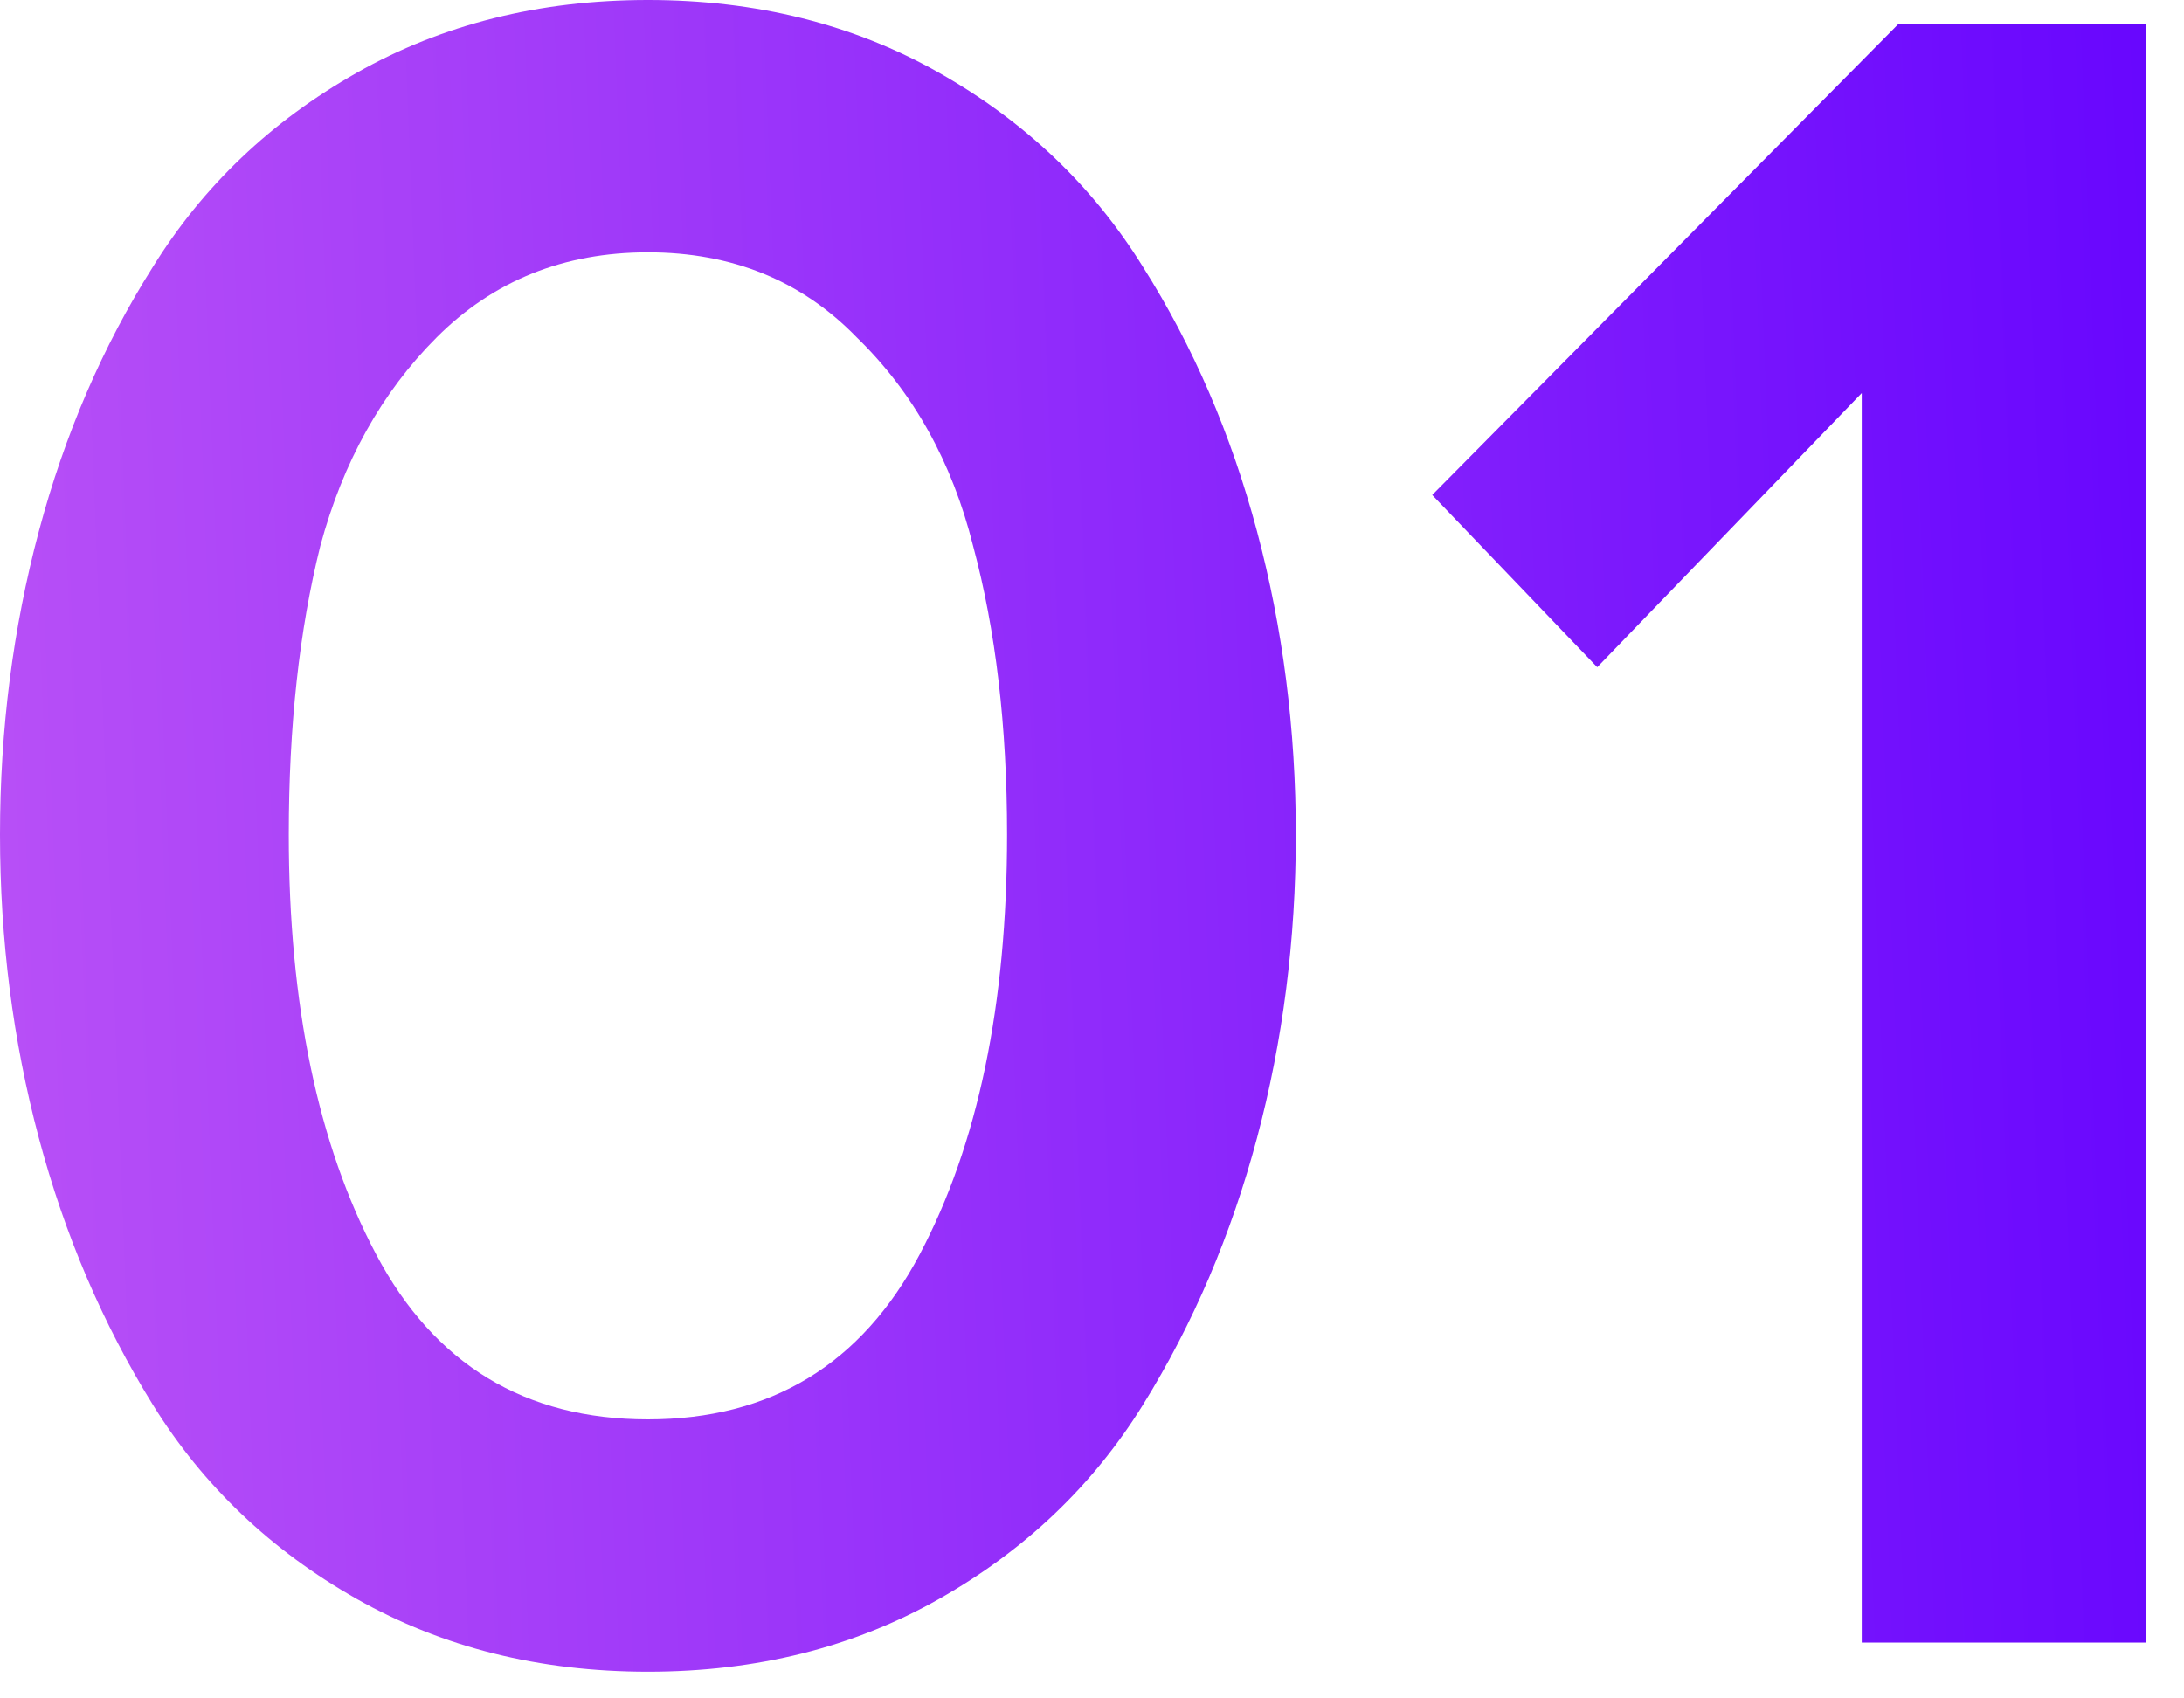 <svg width="27" height="21" viewBox="0 0 27 21" fill="none" xmlns="http://www.w3.org/2000/svg">
<path d="M11.61 19.77C10.55 20.37 9.35 20.67 8.01 20.67C6.67 20.67 5.47 20.37 4.41 19.77C3.35 19.17 2.51 18.37 1.89 17.37C1.27 16.37 0.8 15.27 0.48 14.07C0.16 12.87 0 11.62 0 10.32C0 9.02 0.16 7.77 0.48 6.57C0.8 5.37 1.27 4.28 1.89 3.3C2.51 2.3 3.35 1.5 4.41 0.9C5.47 0.3 6.67 0 8.01 0C9.35 0 10.55 0.3 11.61 0.9C12.67 1.5 13.51 2.3 14.13 3.3C14.75 4.28 15.22 5.37 15.54 6.57C15.86 7.77 16.02 9.02 16.02 10.32C16.02 11.62 15.86 12.87 15.54 14.07C15.22 15.27 14.75 16.37 14.13 17.37C13.51 18.37 12.67 19.17 11.61 19.77ZM4.65 15.51C5.37 16.87 6.49 17.55 8.01 17.55C9.53 17.55 10.65 16.87 11.37 15.51C12.09 14.15 12.45 12.42 12.45 10.32C12.45 8.98 12.31 7.79 12.03 6.75C11.77 5.71 11.29 4.85 10.59 4.17C9.91 3.47 9.05 3.12 8.01 3.12C6.97 3.12 6.1 3.47 5.4 4.17C4.72 4.85 4.24 5.71 3.96 6.75C3.7 7.79 3.57 8.98 3.57 10.32C3.57 12.42 3.93 14.15 4.65 15.51Z" fill="url(#paint0_linear_283_5614)"/>
<path d="M26.526 20.31H23.016V4.86L19.746 8.25L17.706 6.12L23.466 0.3H26.526V20.31Z" fill="url(#paint1_linear_283_5614)"/>
<defs>
<linearGradient id="paint0_linear_283_5614" x1="29.013" y1="4.019" x2="-6.818" y2="5.431" gradientUnits="userSpaceOnUse">
<stop stop-color="#6100FF"/>
<stop offset="1" stop-color="#CB61F5"/>
</linearGradient>
<linearGradient id="paint1_linear_283_5614" x1="29.013" y1="4.019" x2="-6.818" y2="5.431" gradientUnits="userSpaceOnUse">
<stop stop-color="#6100FF"/>
<stop offset="1" stop-color="#CB61F5"/>
</linearGradient>
</defs>
</svg>
